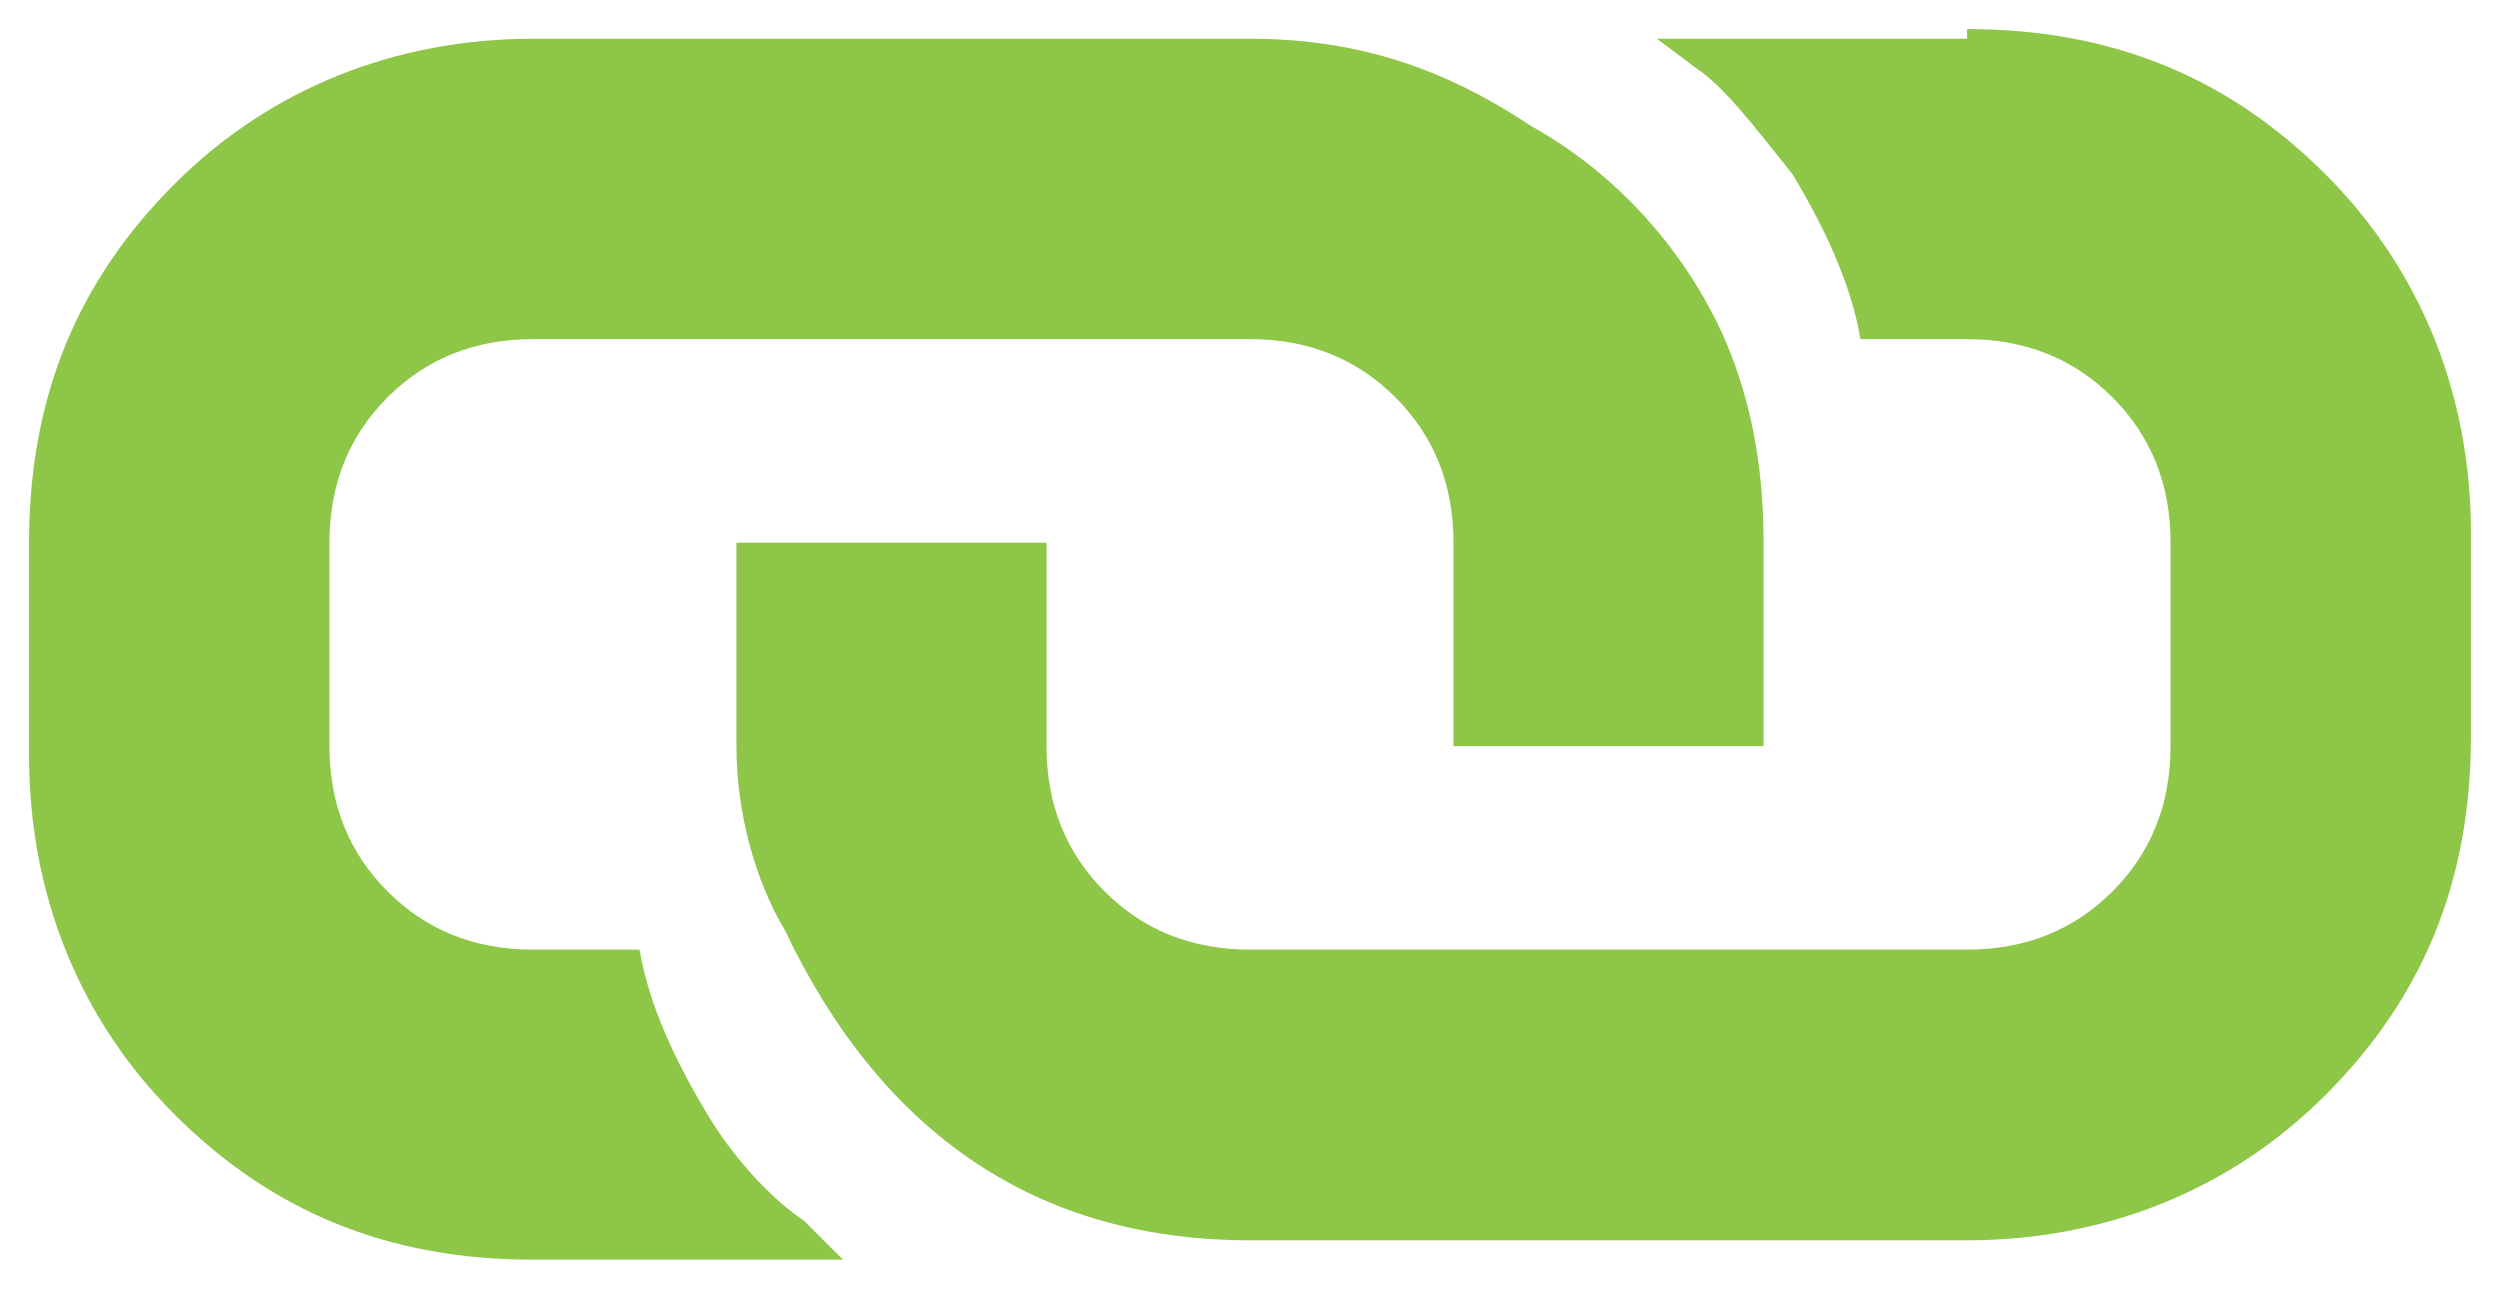 <svg xmlns="http://www.w3.org/2000/svg" xmlns:xlink="http://www.w3.org/1999/xlink" id="Layer_1" x="0px" y="0px" viewBox="0 0 25.8 13.3" xml:space="preserve"><g>	<path fill="#8EC648" d="M17.8,3.5c0.3,0.7,0.4,1.4,0.4,2.1v2.1H15V5.6c0-0.6-0.2-1.1-0.6-1.5c-0.4-0.4-0.9-0.6-1.5-0.6H5.5   C4.9,3.5,4.4,3.7,4,4.1C3.6,4.5,3.4,5,3.4,5.6v2.1c0,0.6,0.2,1.1,0.6,1.5c0.4,0.4,0.9,0.6,1.5,0.6h1.1c0.1,0.6,0.4,1.2,0.7,1.7   s0.7,0.9,1,1.1L8.7,13H5.5c-1.5,0-2.7-0.5-3.7-1.5c-1-1-1.5-2.3-1.5-3.7V5.6c0-1.5,0.5-2.7,1.5-3.7c1-1,2.3-1.5,3.7-1.5h7.4   c1.1,0,2,0.3,2.9,0.9C16.7,1.8,17.4,2.6,17.8,3.5z M20.3,0.3c1.5,0,2.7,0.5,3.7,1.5c1,1,1.5,2.3,1.5,3.7v2.1c0,1.5-0.5,2.7-1.5,3.7   c-1,1-2.3,1.5-3.7,1.5h-7.4c-2.2,0-3.8-1.1-4.8-3.2C7.8,9.1,7.6,8.4,7.6,7.7V5.6h3.2v2.1c0,0.6,0.2,1.1,0.6,1.5   c0.4,0.4,0.9,0.6,1.5,0.6h7.4c0.6,0,1.1-0.2,1.5-0.6c0.4-0.4,0.6-0.9,0.6-1.5V5.6c0-0.6-0.2-1.1-0.6-1.5c-0.4-0.4-0.9-0.6-1.5-0.6   h-1.1c-0.1-0.6-0.4-1.2-0.7-1.7c-0.4-0.5-0.7-0.9-1-1.1l-0.4-0.3H20.3z"></path></g></svg>